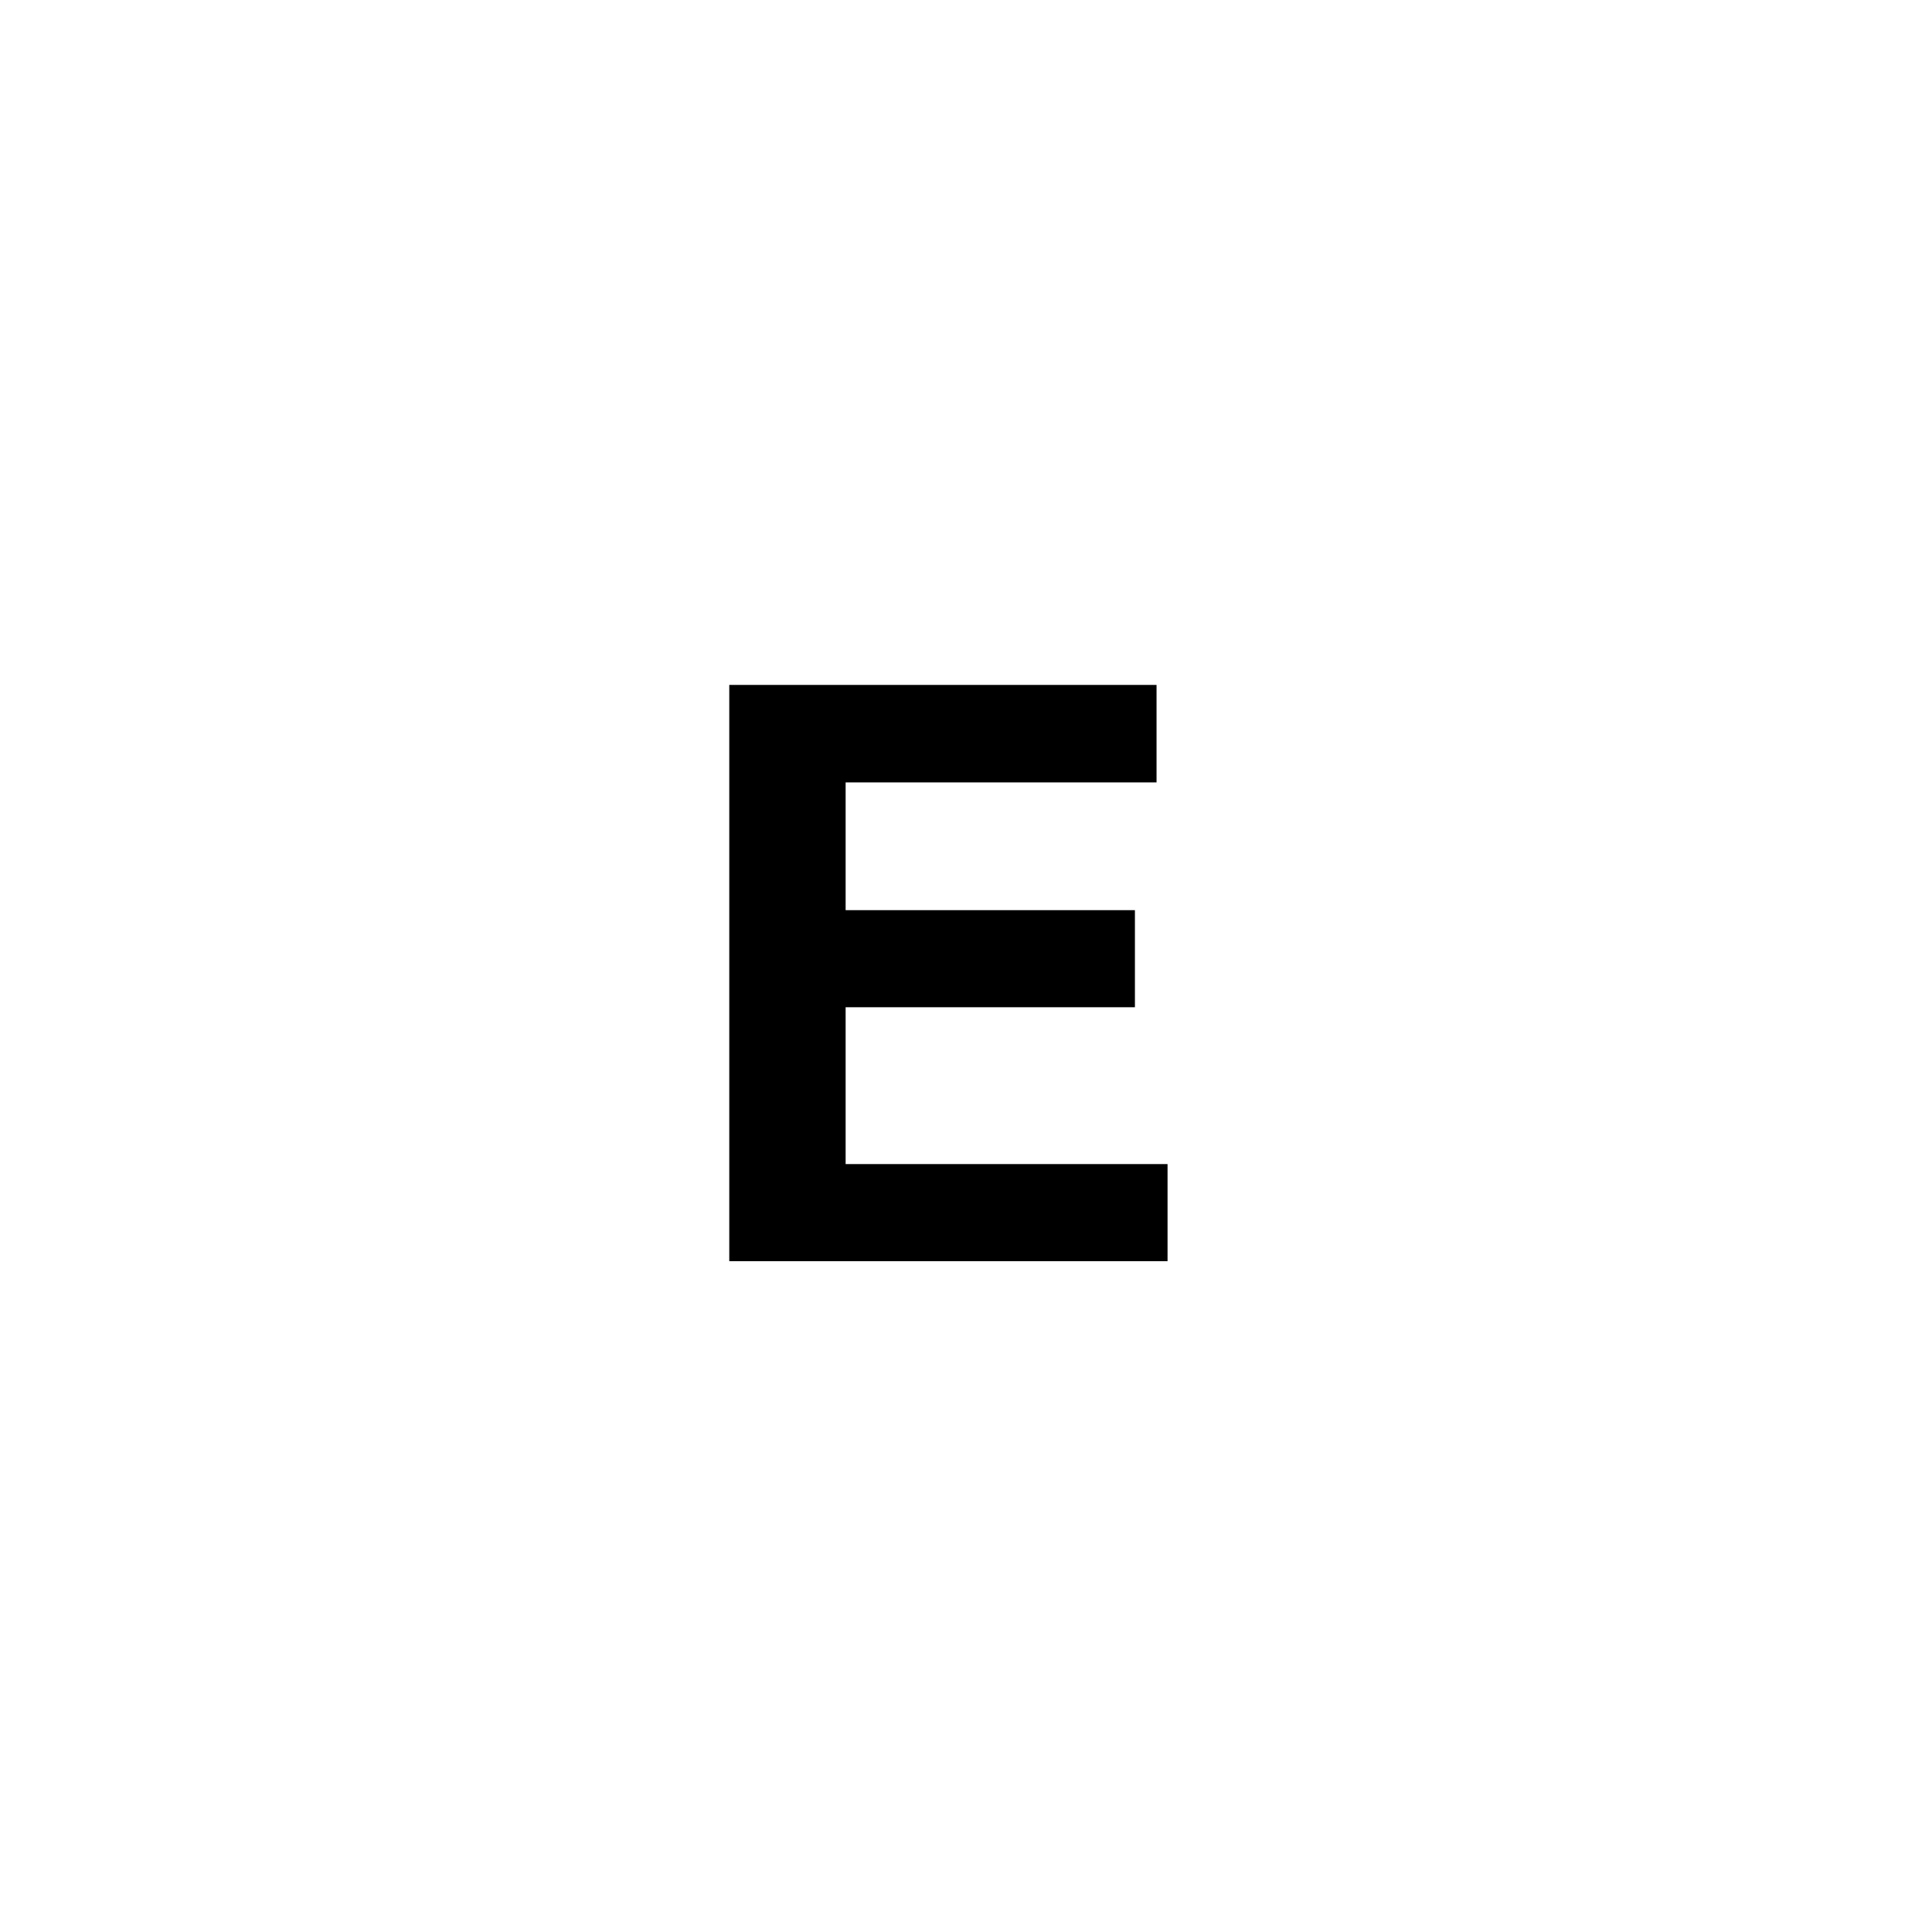 <?xml version="1.0" encoding="utf-8"?>
<!-- Generator: Adobe Illustrator 15.0.0, SVG Export Plug-In  -->
<!DOCTYPE svg PUBLIC "-//W3C//DTD SVG 1.1//EN" "http://www.w3.org/Graphics/SVG/1.1/DTD/svg11.dtd">
<svg version="1.1"
	 xmlns="http://www.w3.org/2000/svg" xmlns:xlink="http://www.w3.org/1999/xlink" xmlns:a="http://ns.adobe.com/AdobeSVGViewerExtensions/3.0/"
	 x="0px" y="0px" width="72px" height="72px" viewBox="-27.178 -25.525 72 72" enable-background="new -27.178 -25.525 72 72"
	 xml:space="preserve">
<defs>
</defs>
<path d="M0,21.475V0h15.923v3.633H4.336v4.761h10.781v3.618H4.336v5.845h11.997v3.618H0z"/>
</svg>
